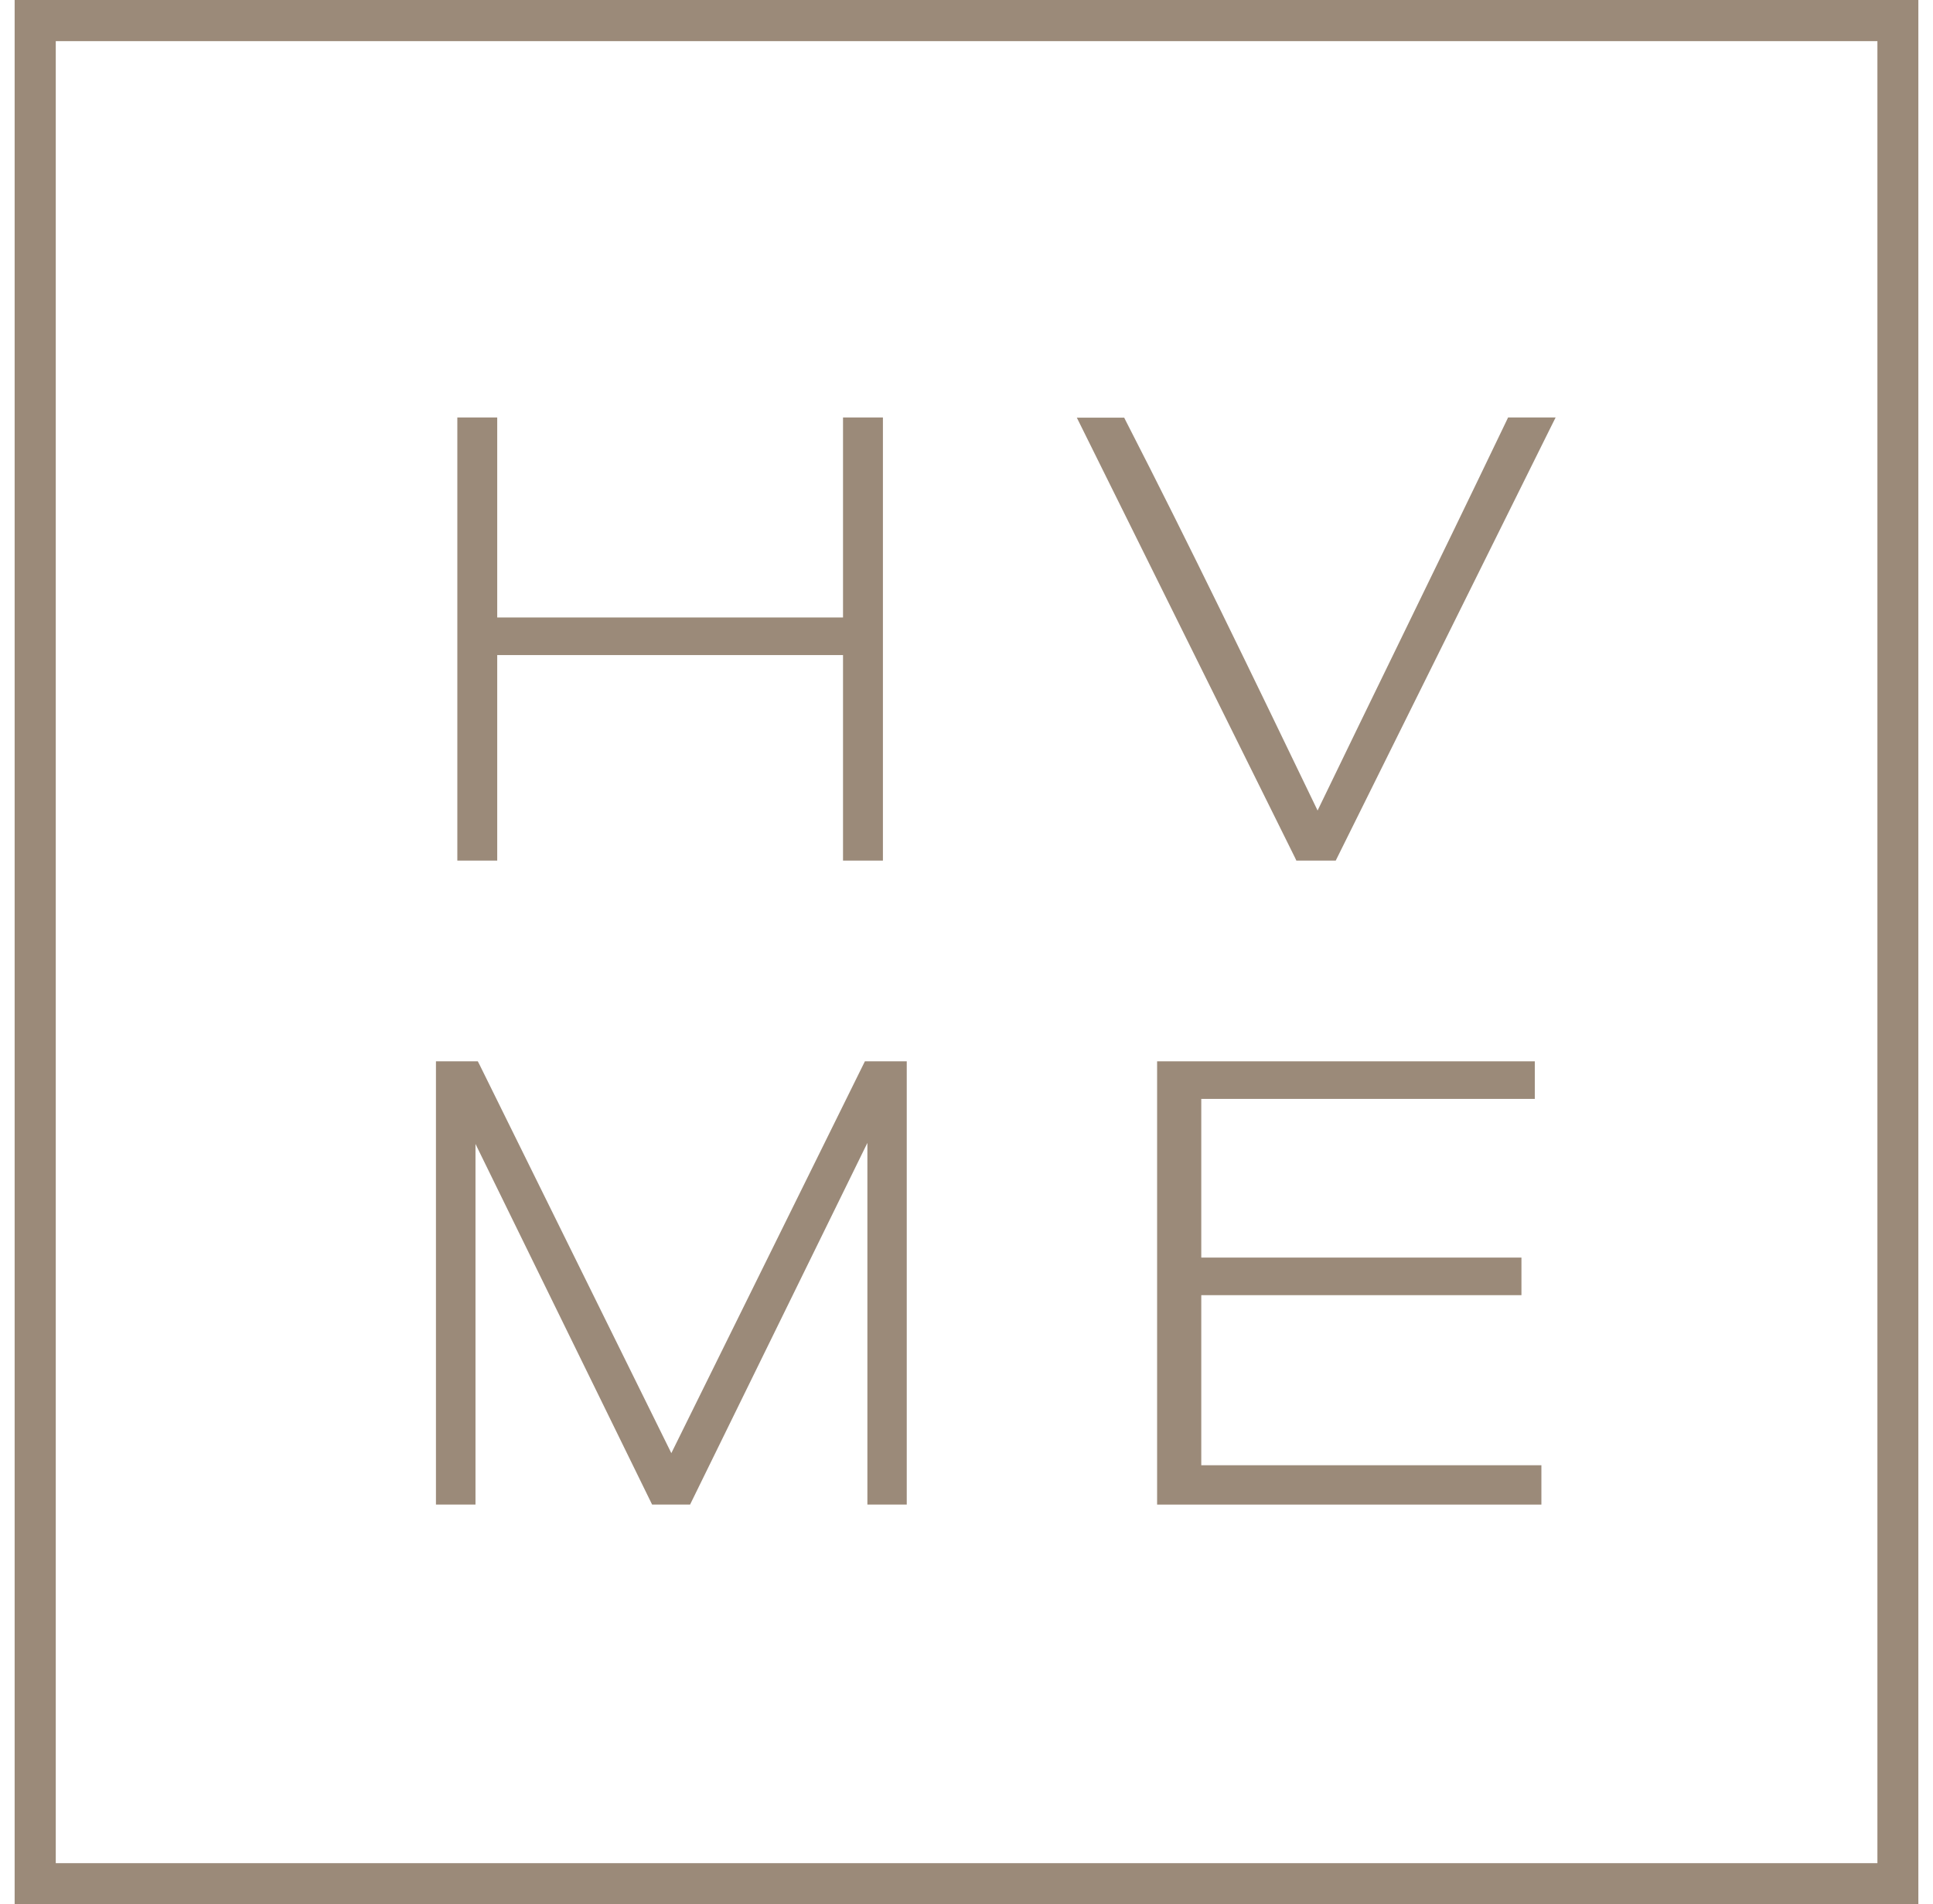 <?xml version="1.0" encoding="utf-8"?>
<svg xmlns="http://www.w3.org/2000/svg" width="66" height="65" viewBox="0 0 66 65" fill="none">
<g clip-path="url(#clip0_4280_5699)">
<path d="M16.977 22.362H28.784V29.378H30.146V14.251H28.784V21.079H16.977V14.251H15.615V29.378H16.977V22.362Z" fill="#9B8A79"/>
<path d="M22.922 49.606L16.374 36.346L16.314 36.23H14.885V51.363H16.235V39.051L22.266 51.363H23.561L29.616 39.015V51.363H30.96V36.23H29.531L22.922 49.606Z" fill="#9B8A79"/>
<path d="M41.016 50.019V44.213H51.948V42.93H41.016V37.513H52.404V36.23H39.508V51.363H52.629V50.019H41.016Z" fill="#9B8A79"/>
<path d="M44.269 29.378H45.607L52.951 14.579L53.115 14.251H51.492L51.431 14.379C50.191 16.963 48.969 19.48 47.783 21.912C46.877 23.772 45.941 25.694 44.987 27.669L44.956 27.603C42.737 23 40.639 18.653 38.445 14.379L38.384 14.257H36.767L44.208 29.262L44.269 29.39V29.378Z" fill="#9B8A79"/>
<path d="M0.5 0V65H65.5V0H0.5ZM1.904 63.602V1.404H64.102V63.602H1.904Z" fill="#9B8A79"/>
</g>
<defs>
<clipPath id="clip0_4280_5699">
<rect width="65" height="65" fill="white" transform="translate(0.5)"/>
</clipPath>
</defs>
</svg>